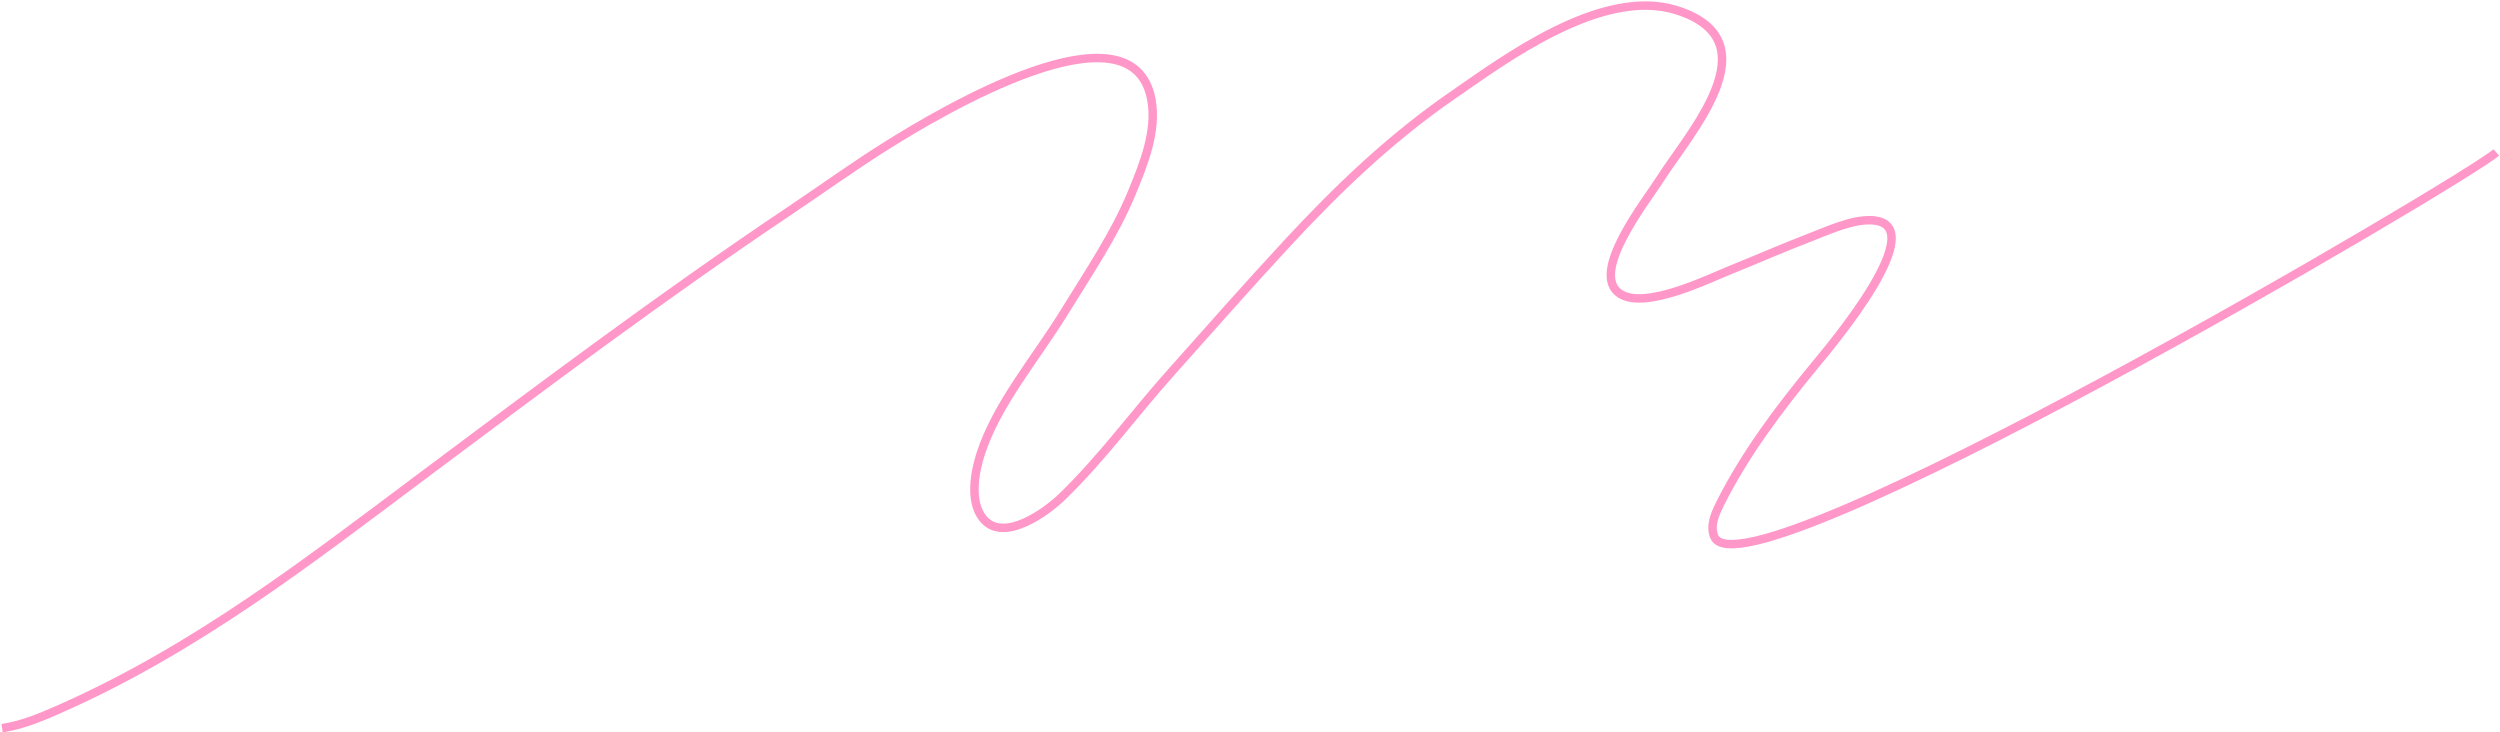 <?xml version="1.0" encoding="UTF-8"?> <svg xmlns="http://www.w3.org/2000/svg" width="1478" height="433" viewBox="0 0 1478 433" fill="none"><path d="M1475.82 90.122C1457.35 106.348 1031.3 357.208 1013.57 317.427C1010.8 311.234 1013.67 304.308 1016.82 298.008C1031.27 268.959 1051.69 241.669 1073.57 215.194C1081.7 205.348 1144.01 131.636 1106.24 130.203C1094.63 129.756 1080.28 136.47 1070.25 140.313C1054.31 146.422 1038.84 153.23 1023.07 159.583C1009.66 164.98 972.455 183.384 957.692 173.622C939.27 161.452 973.485 118.507 981.174 106.313C998.424 78.981 1048.78 24.314 991.34 6.062C946.919 -8.052 888.846 35.627 858.842 56.308C821.434 82.095 790.174 112.376 761.352 143.443C737.81 168.807 715.188 194.559 692.273 220.221C670.45 244.644 651.925 270.413 627.815 293.793C619.067 302.271 593.081 321.729 580.97 306.305C573.214 296.432 576.191 279.415 579.686 268.547C589.256 238.794 612.28 212.111 629.358 184.347C643.514 161.32 658.966 138.551 668.967 114.387C676.265 96.747 684.059 77.288 680.72 59.006C669.562 -1.967 554.923 66.869 525.613 85.14C505.211 97.859 486.121 111.683 466.363 124.933C391.532 175.128 320.592 228.382 249.579 281.496C183.145 331.187 115.401 384.091 33.725 419.837C23.592 424.277 12.8 428.767 1.241 430.475" stroke="#FF97C8" stroke-width="5" stroke-miterlimit="10"></path></svg> 
